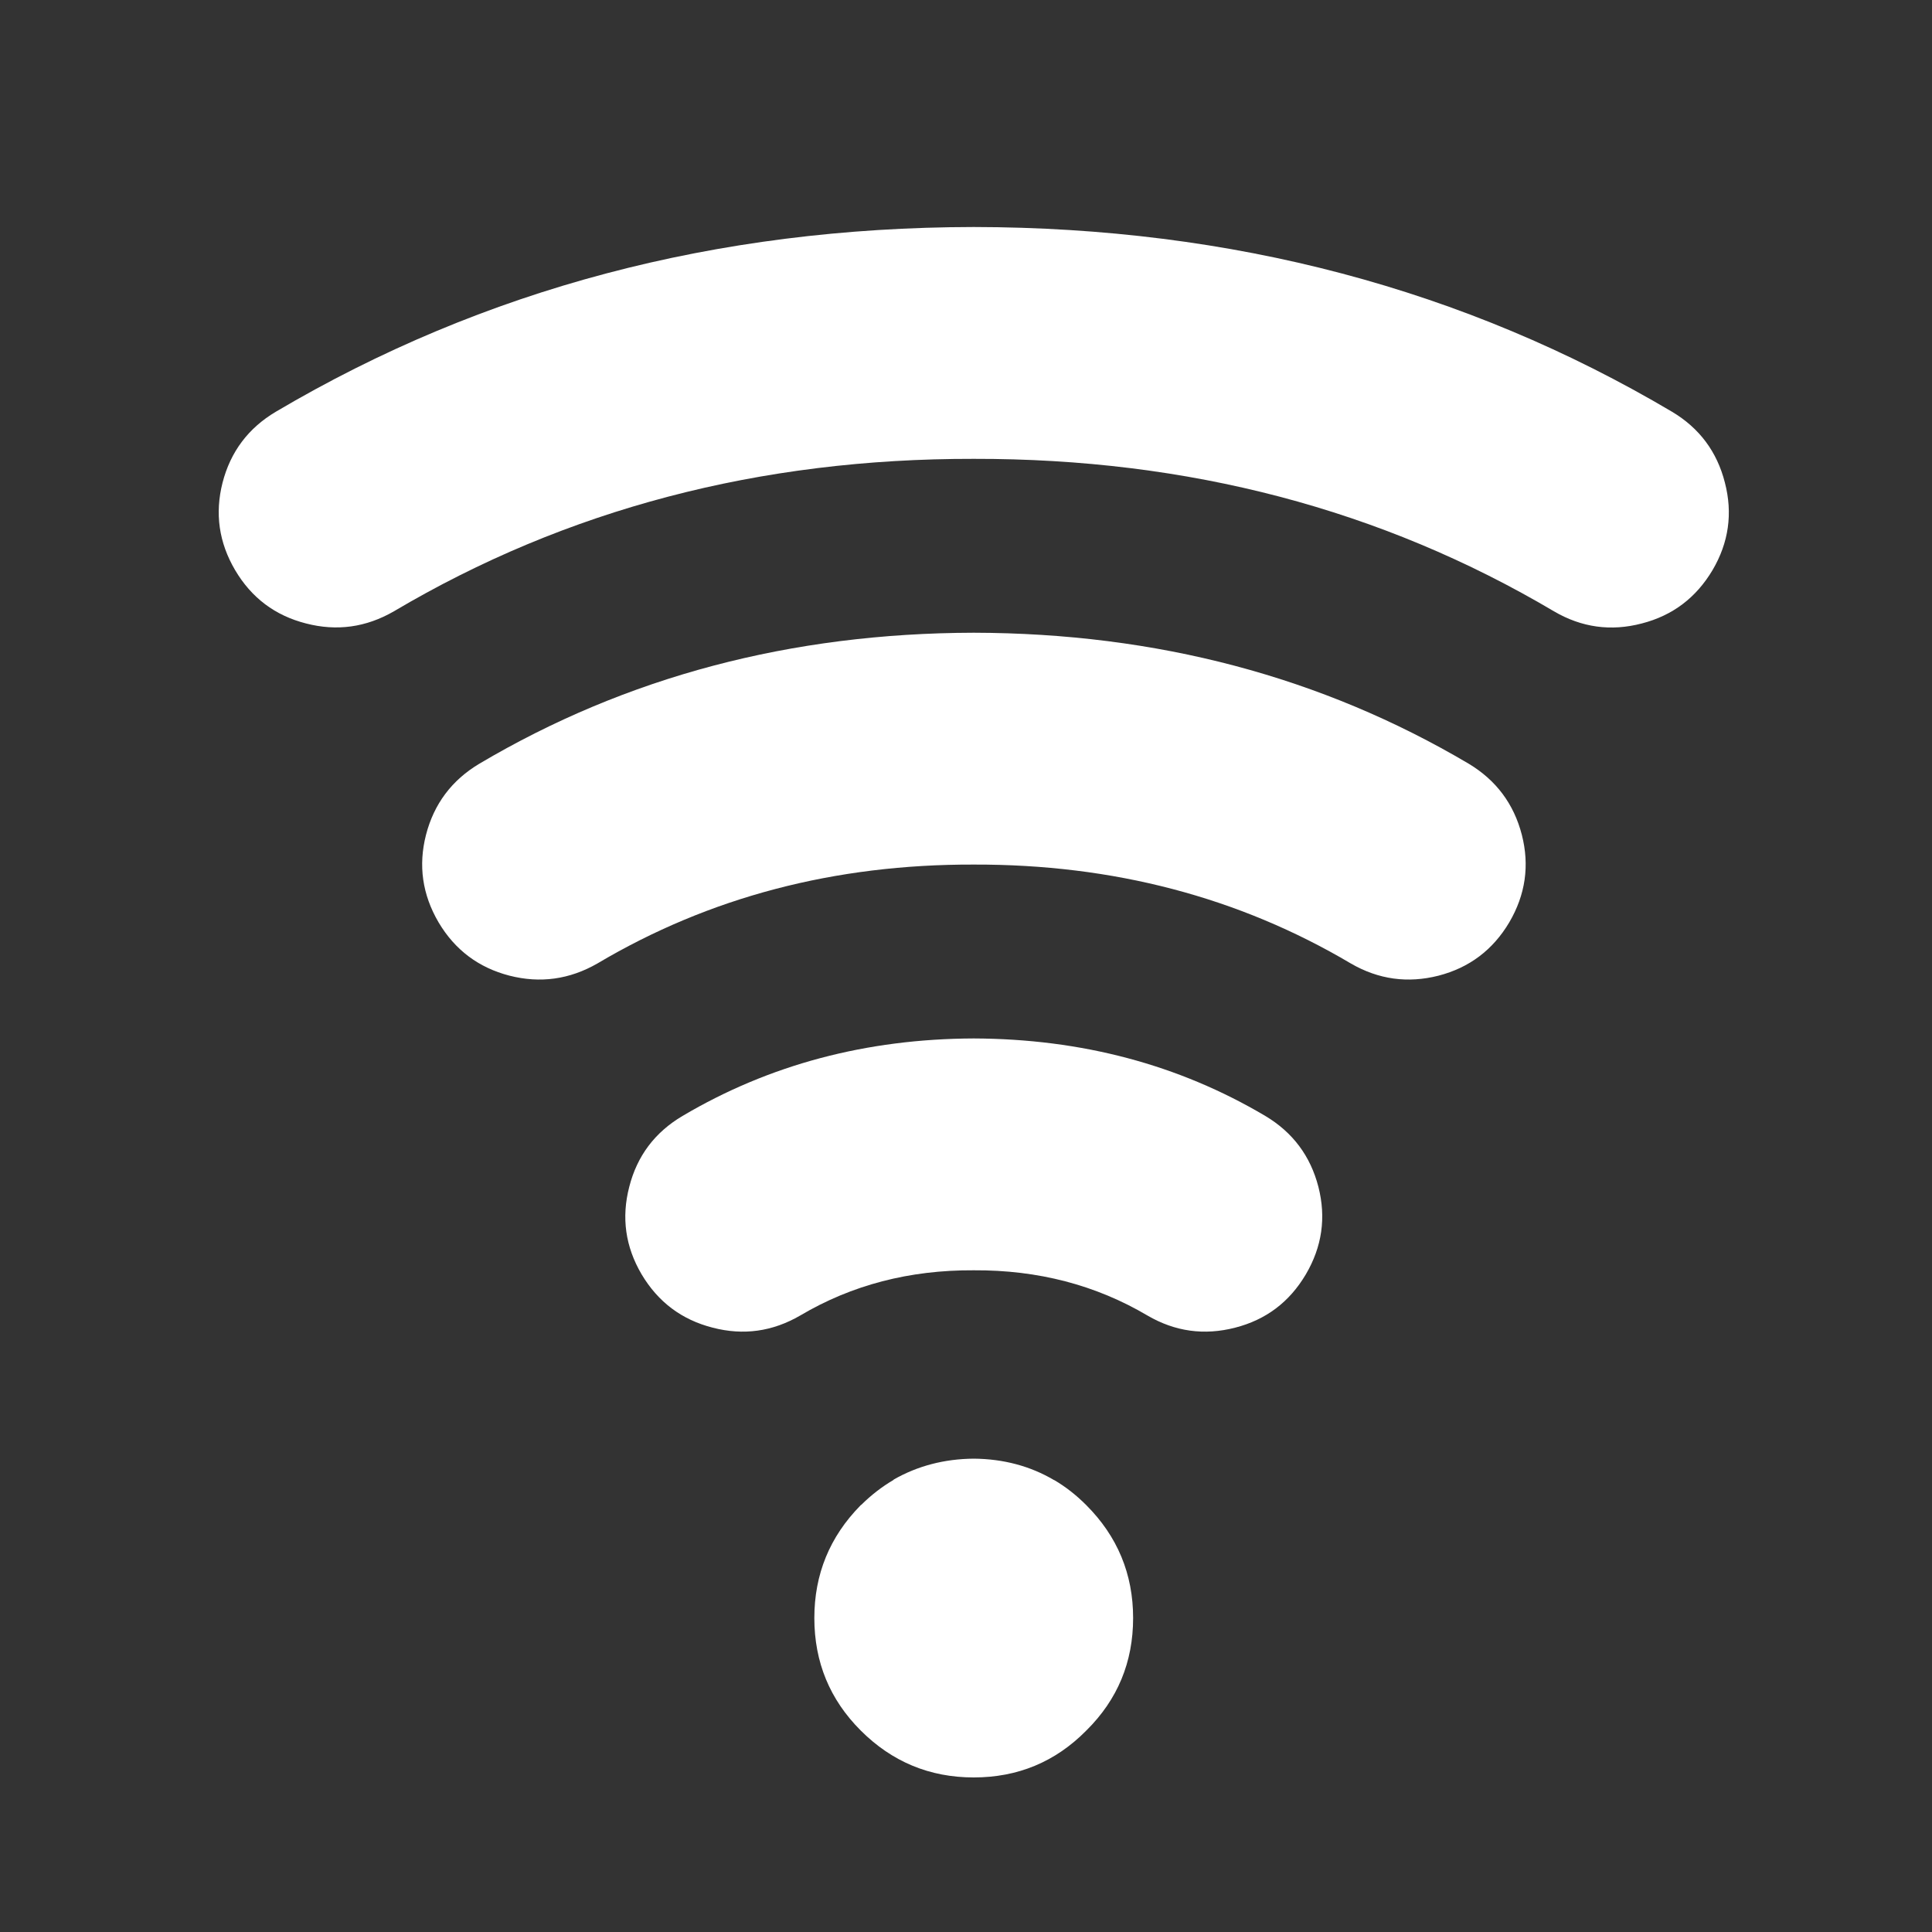 
<svg xmlns="http://www.w3.org/2000/svg" version="1.1" xmlns:xlink="http://www.w3.org/1999/xlink" preserveAspectRatio="none" x="0px" y="0px" width="500px" height="500px" viewBox="0 0 500 500">
<rect x="0" y="0" width="500" height="500" fill="#333333" stroke="none"/>
<defs>
<g id="Layer25_0_FILL">
<path fill="#FFFFFF" stroke="none" d="
M 222.9 389.45
Q 222.75 389.5 222.7 389.6 210.75 401.75 210.75 418.75 210.75 435.85 222.75 447.85 234.9 460 252 460 269.1 460 281.05 447.95 281.1 447.85 281.2 447.8 293.25 435.85 293.25 418.75 293.25 401.65 281.1 389.5 277.2 385.6 272.85 383.05
L 272.8 383.05
Q 263.55 377.6 252 377.5 240.6 377.6 231.3 382.9
L 231.25 383
Q 226.8 385.6 222.9 389.45
M 337.95 329.8
Q 344.25 319.1 341.2 307.15 338.1 295.15 327.45 288.8 293.85 268.9 252 268.75 210.3 268.9 176.65 288.8 165.9 295.15 162.85 307.15 159.75 319.1 166.05 329.8 172.45 340.55 184.45 343.6 196.35 346.7 207.1 340.45 227.1 328.6 252 328.75 276.9 328.6 296.95 340.45 307.65 346.7 319.65 343.6 331.6 340.55 337.95 329.8
M 390.6 238.7
Q 396.9 227.95 393.85 216.05 390.75 204.05 380.1 197.65 323.05 163.9 252 163.75 181.05 163.9 124.05 197.65 113.35 204.05 110.25 216.05 107.2 227.95 113.5 238.7 119.85 249.4 131.85 252.5 143.8 255.55 154.6 249.35 198 223.6 252 223.75 306.1 223.6 349.6 249.35 360.3 255.55 372.3 252.5 384.25 249.4 390.6 238.7
M 446.4 124.9
Q 443.35 112.9 432.7 106.55 352.2 58.9 252 58.75 152.05 58.9 71.4 106.55 60.7 112.9 57.6 124.9 54.55 136.85 60.85 147.55 67.2 158.3 79.2 161.35 91.15 164.45 101.95 158.2 168.85 118.6 252 118.75 335.25 118.6 402.15 158.2 412.9 164.5 424.9 161.35 436.8 158.3 443.2 147.55 449.5 136.85 446.4 124.9 Z"/>
</g>
</defs>

<g transform="matrix( 1, 0, 0, 1, 0,0) ">
<use xlink:href="#Layer25_0_FILL"/>
</g>
</svg>
